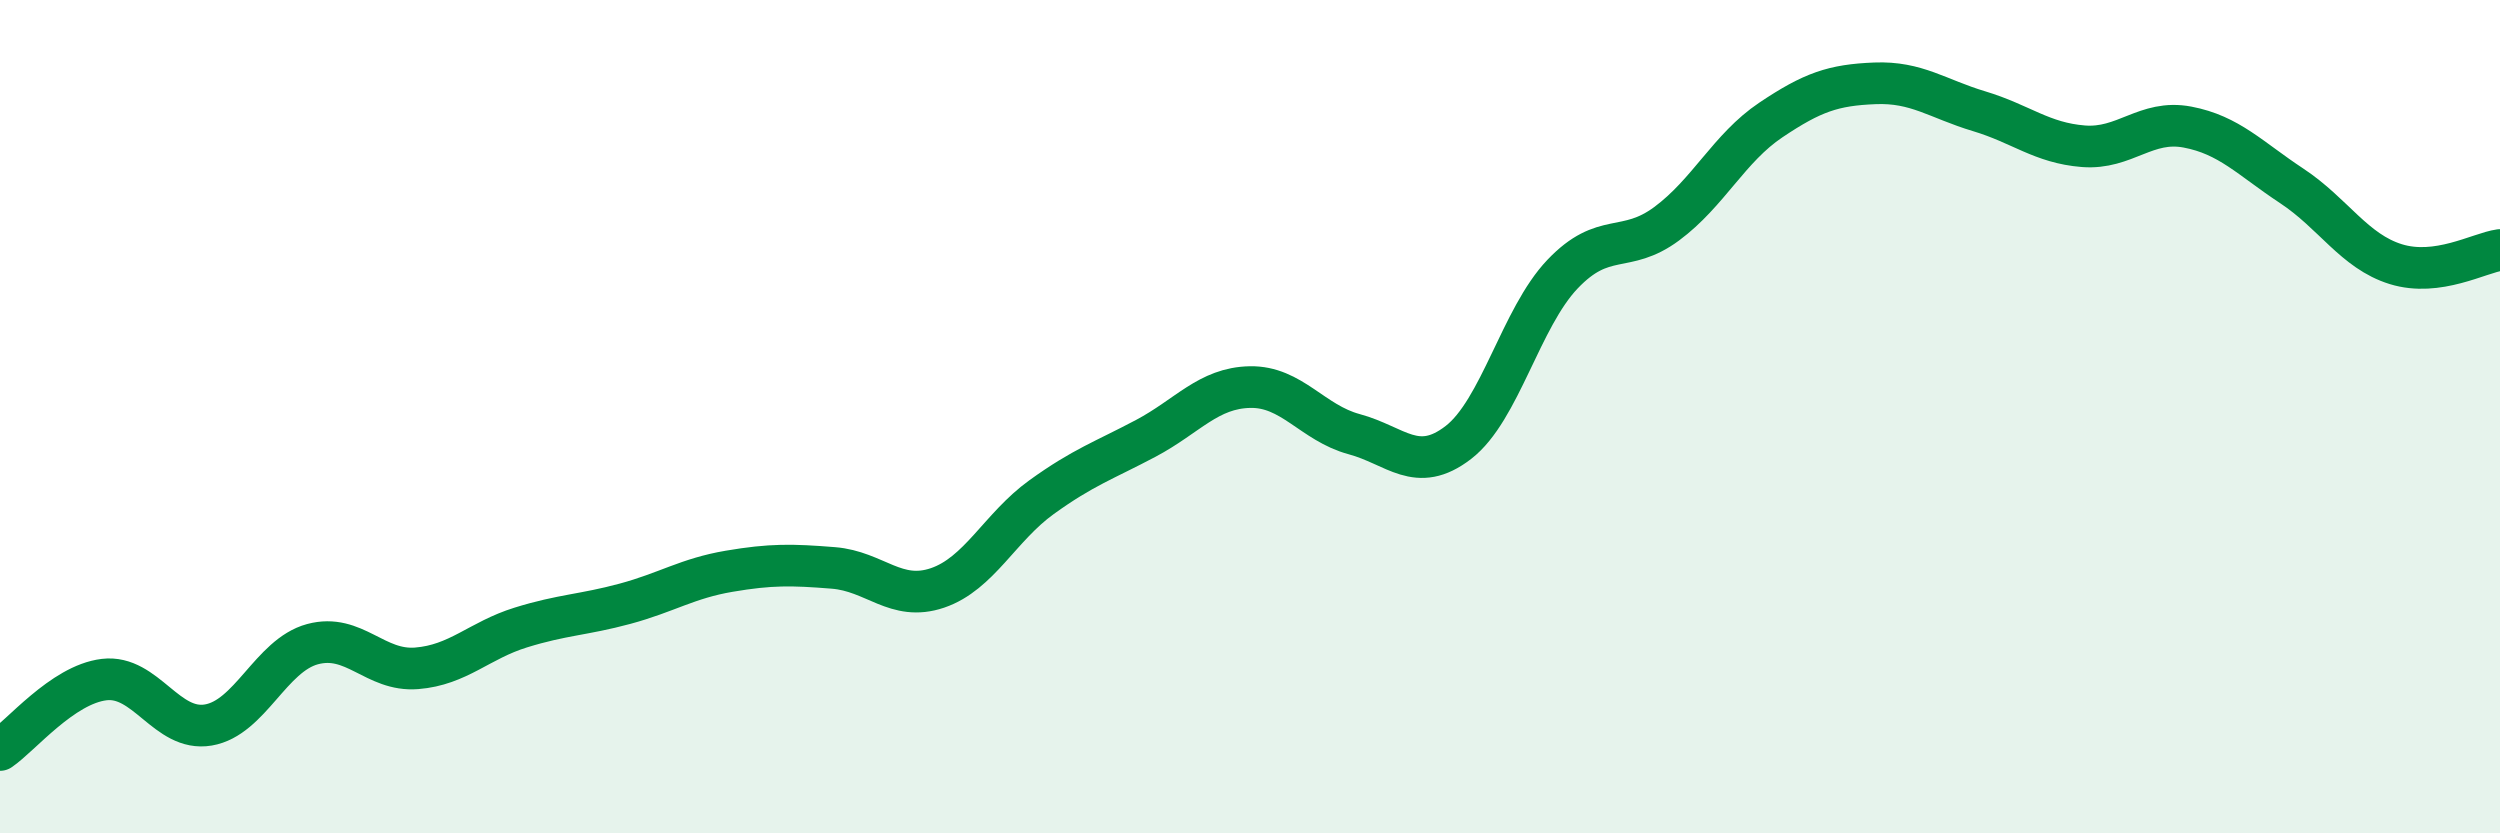 
    <svg width="60" height="20" viewBox="0 0 60 20" xmlns="http://www.w3.org/2000/svg">
      <path
        d="M 0,18 C 0.5,17.66 1.5,16.43 2.5,16.31 C 3.5,16.19 4,17.57 5,17.4 C 6,17.23 6.5,15.73 7.5,15.46 C 8.5,15.19 9,16.12 10,16.04 C 11,15.96 11.5,15.37 12.5,15.06 C 13.5,14.75 14,14.76 15,14.49 C 16,14.22 16.5,13.88 17.5,13.71 C 18.5,13.54 19,13.55 20,13.63 C 21,13.71 21.5,14.45 22.5,14.11 C 23.5,13.77 24,12.65 25,11.93 C 26,11.21 26.5,11.05 27.5,10.52 C 28.5,9.99 29,9.31 30,9.29 C 31,9.27 31.5,10.15 32.5,10.42 C 33.5,10.69 34,11.39 35,10.62 C 36,9.85 36.5,7.63 37.5,6.58 C 38.5,5.53 39,6.11 40,5.37 C 41,4.63 41.5,3.55 42.5,2.88 C 43.5,2.21 44,2.04 45,2 C 46,1.96 46.5,2.37 47.5,2.67 C 48.5,2.97 49,3.43 50,3.51 C 51,3.59 51.5,2.86 52.5,3.05 C 53.5,3.24 54,3.8 55,4.46 C 56,5.12 56.5,6.03 57.5,6.34 C 58.5,6.65 59.5,6.07 60,6L60 20L0 20Z"
        fill="#008740"
        opacity="0.1"
        stroke-linecap="round"
        stroke-linejoin="round"
      />
      <path
        d="M 0,18 C 0.5,17.66 1.5,16.43 2.5,16.31 C 3.5,16.19 4,17.57 5,17.4 C 6,17.23 6.5,15.73 7.5,15.46 C 8.5,15.19 9,16.12 10,16.04 C 11,15.96 11.5,15.37 12.5,15.06 C 13.5,14.75 14,14.76 15,14.49 C 16,14.22 16.5,13.88 17.5,13.71 C 18.5,13.54 19,13.55 20,13.63 C 21,13.71 21.5,14.45 22.5,14.11 C 23.5,13.77 24,12.65 25,11.93 C 26,11.21 26.5,11.05 27.5,10.52 C 28.5,9.99 29,9.31 30,9.29 C 31,9.27 31.5,10.15 32.5,10.42 C 33.5,10.69 34,11.39 35,10.62 C 36,9.85 36.5,7.63 37.5,6.58 C 38.5,5.53 39,6.11 40,5.37 C 41,4.63 41.5,3.55 42.5,2.88 C 43.5,2.21 44,2.04 45,2 C 46,1.96 46.5,2.37 47.5,2.67 C 48.5,2.97 49,3.43 50,3.51 C 51,3.59 51.5,2.86 52.5,3.05 C 53.5,3.24 54,3.8 55,4.46 C 56,5.12 56.5,6.03 57.5,6.34 C 58.5,6.65 59.5,6.07 60,6"
        stroke="#008740"
        stroke-width="1"
        fill="none"
        stroke-linecap="round"
        stroke-linejoin="round"
      />
    </svg>
  